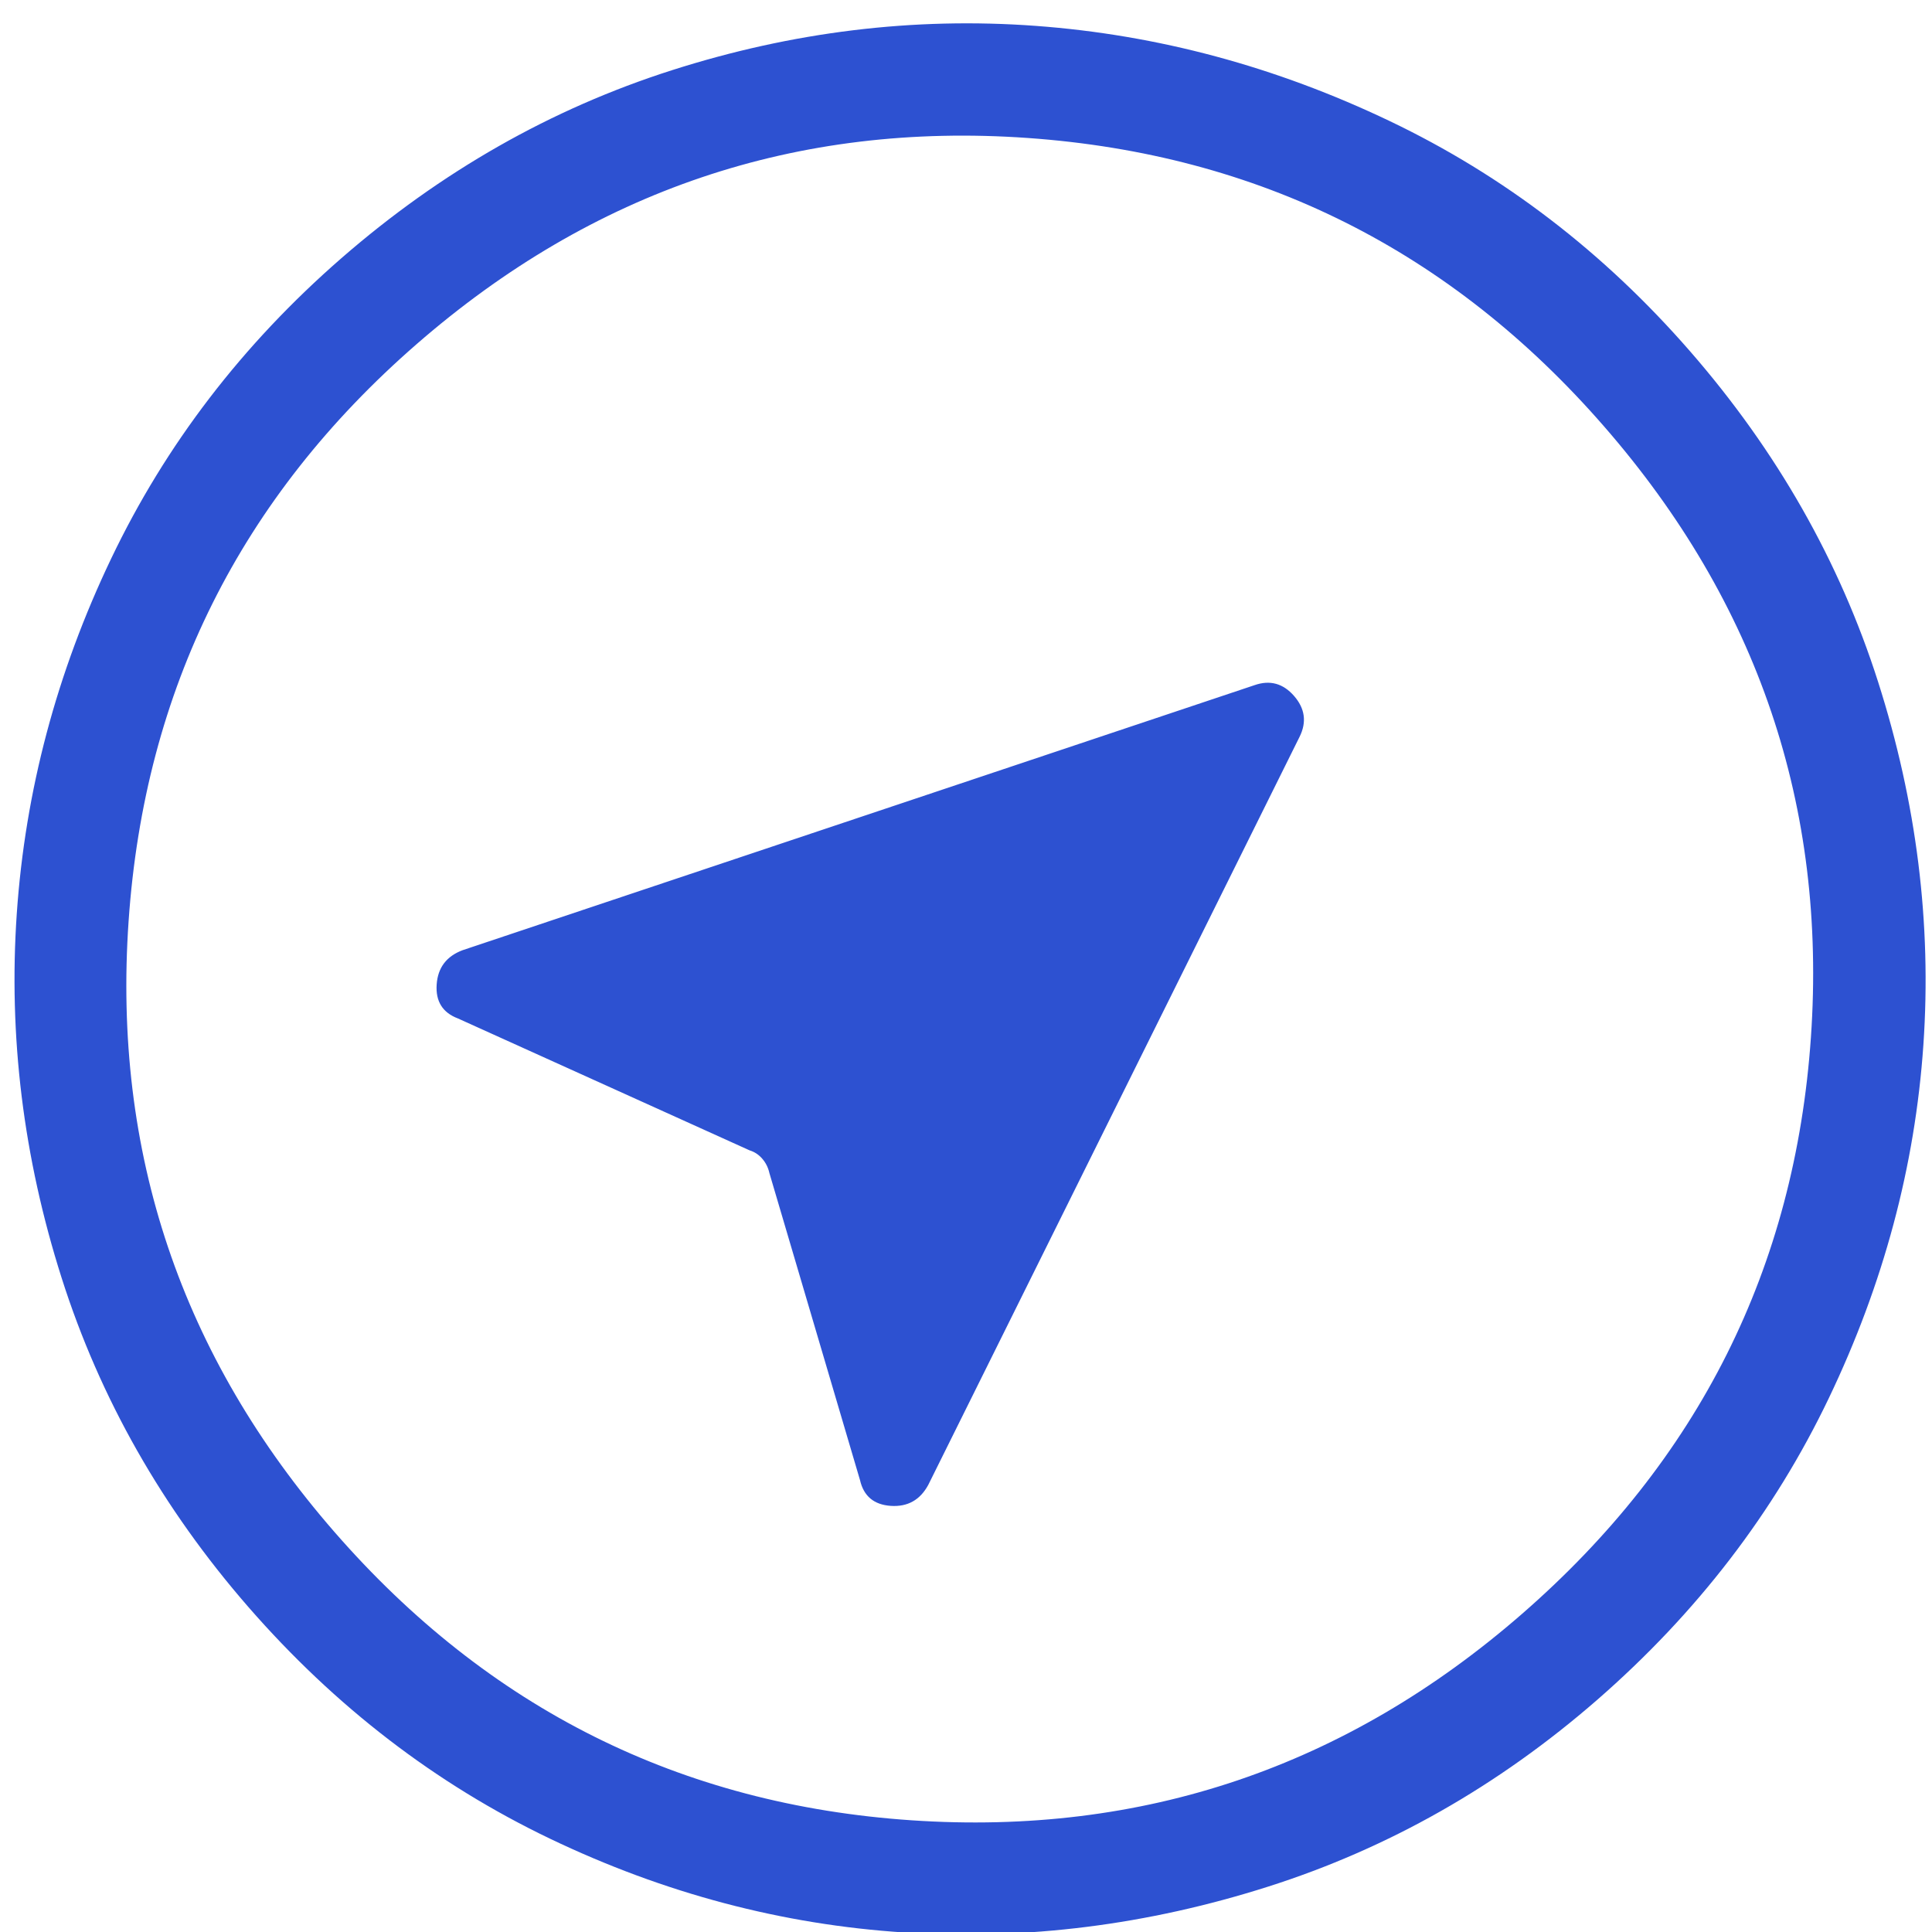 <?xml version="1.0" encoding="UTF-8"?> <svg xmlns="http://www.w3.org/2000/svg" width="48" height="48" viewBox="0 0 48 48" fill="none"> <g clip-path="url(#clip0_270_72)"> <mask id="mask0_270_72" style="mask-type:alpha" maskUnits="userSpaceOnUse" x="-19" y="-18" width="86" height="85"> <rect x="27" y="-18" width="60" height="60" transform="rotate(48.947 27 -18)" fill="#D9D9D9"></rect> </mask> <g mask="url(#mask0_270_72)"> <path d="M6.172 39.927C4.032 37.469 2.485 34.744 1.532 31.752C0.579 28.759 0.208 25.74 0.417 22.695C0.627 19.65 1.408 16.711 2.762 13.878C4.115 11.046 6.021 8.559 8.478 6.418C10.956 4.261 13.693 2.703 16.692 1.745C19.69 0.787 22.704 0.42 25.734 0.643C28.763 0.866 31.694 1.654 34.527 3.008C37.36 4.361 39.846 6.267 41.987 8.725C44.144 11.202 45.702 13.939 46.66 16.938C47.618 19.936 47.993 22.943 47.786 25.959C47.579 28.975 46.795 31.902 45.435 34.74C44.076 37.578 42.158 40.075 39.681 42.233C37.223 44.373 34.498 45.92 31.505 46.873C28.513 47.826 25.501 48.205 22.47 48.012C19.438 47.818 16.503 47.041 13.665 45.682C10.827 44.322 8.33 42.404 6.172 39.927ZM8.309 38.061C12.131 42.45 16.912 44.838 22.651 45.225C28.39 45.612 33.445 43.902 37.815 40.096C42.204 36.274 44.596 31.498 44.992 25.768C45.387 20.039 43.673 14.98 39.85 10.591C36.045 6.221 31.273 3.833 25.535 3.428C19.797 3.023 14.734 4.732 10.345 8.555C5.975 12.361 3.591 17.137 3.195 22.885C2.798 28.632 4.503 33.691 8.309 38.061ZM11.377 25.303L18.623 28.58C18.746 28.618 18.851 28.687 18.938 28.788C19.025 28.888 19.085 29.007 19.116 29.146L21.367 36.774C21.458 37.171 21.712 37.384 22.13 37.413C22.549 37.441 22.859 37.268 23.063 36.891L32.288 18.305C32.468 17.941 32.423 17.603 32.151 17.291C31.879 16.979 31.552 16.889 31.17 17.022L11.494 23.607C11.093 23.757 10.878 24.041 10.849 24.459C10.82 24.877 10.996 25.159 11.377 25.303Z" fill="#2D51D1"></path> </g> </g> <defs> <clipPath id="clip0_270_72"> <rect width="48" height="48" fill="white"></rect> </clipPath> </defs> </svg> 